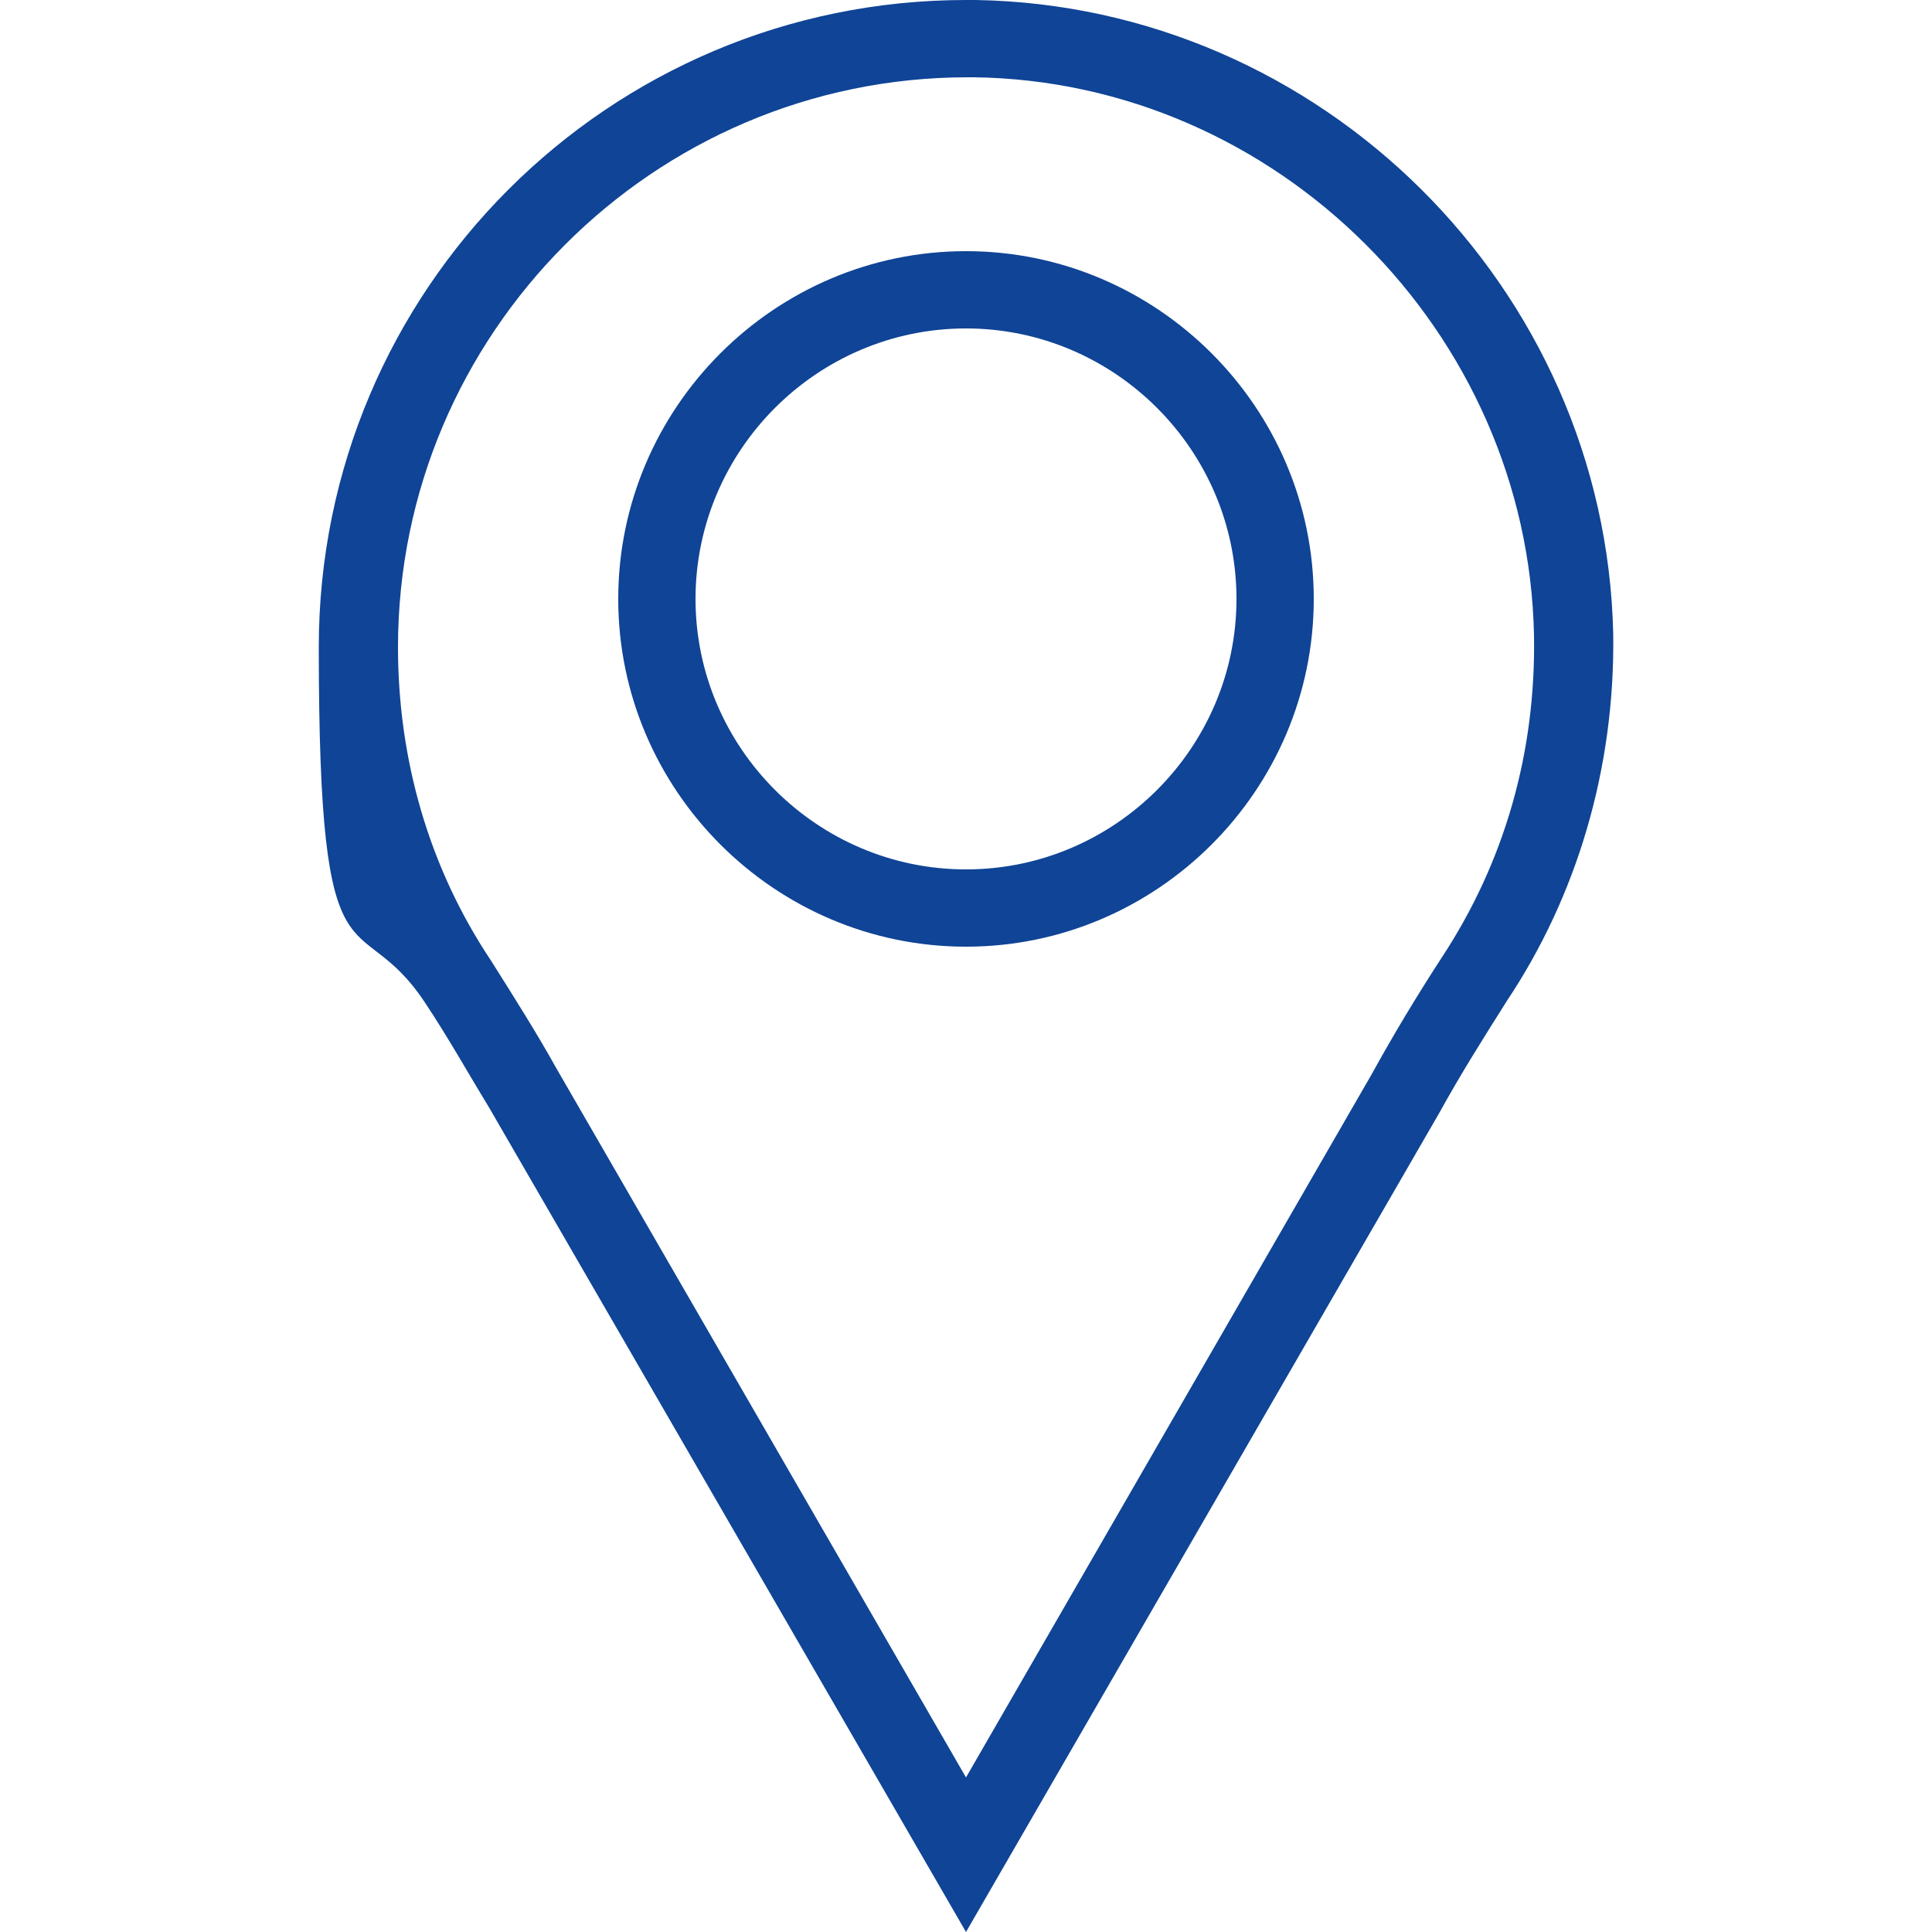 <?xml version="1.0" encoding="UTF-8"?>
<svg id="Warstwa_1" data-name="Warstwa 1" xmlns="http://www.w3.org/2000/svg" version="1.1" viewBox="0 0 100 100">
  <defs>
    <style>
      .cls-1 {
        fill: #0f4496;
        stroke-width: 0px;
      }
    </style>
  </defs>
  <path class="cls-1" d="M50,4c.1,0,.3,0,.4,0,15.7.2,28.7,13.2,29,28.9.1,6-1.5,11.7-4.8,16.7-1.3,2-2.5,4-3.6,6l-21,36.4-21.2-36.7c-1-1.8-2.2-3.7-3.4-5.6-3.2-4.8-4.8-10.4-4.8-16.2,0-16.2,13.2-29.5,29.5-29.5M50,0C31.5,0,16.5,15,16.5,33.5s2,13.1,5.5,18.4c1.2,1.8,2.2,3.6,3.3,5.4l24.7,42.7,24.5-42.4c1.1-2,2.3-3.9,3.5-5.8,3.6-5.4,5.6-12,5.5-19C83.1,14.9,68.4.3,50.5,0,50.3,0,50.2,0,50,0h0Z"/>
  <path class="cls-1" d="M50,17c7.7,0,14,6.3,14,14s-6.3,14-14,14-14-6.3-14-14,6.3-14,14-14M50,13c-9.9,0-18,8.1-18,18s8.1,18,18,18,18-8.1,18-18-8.1-18-18-18h0Z"/>
</svg>